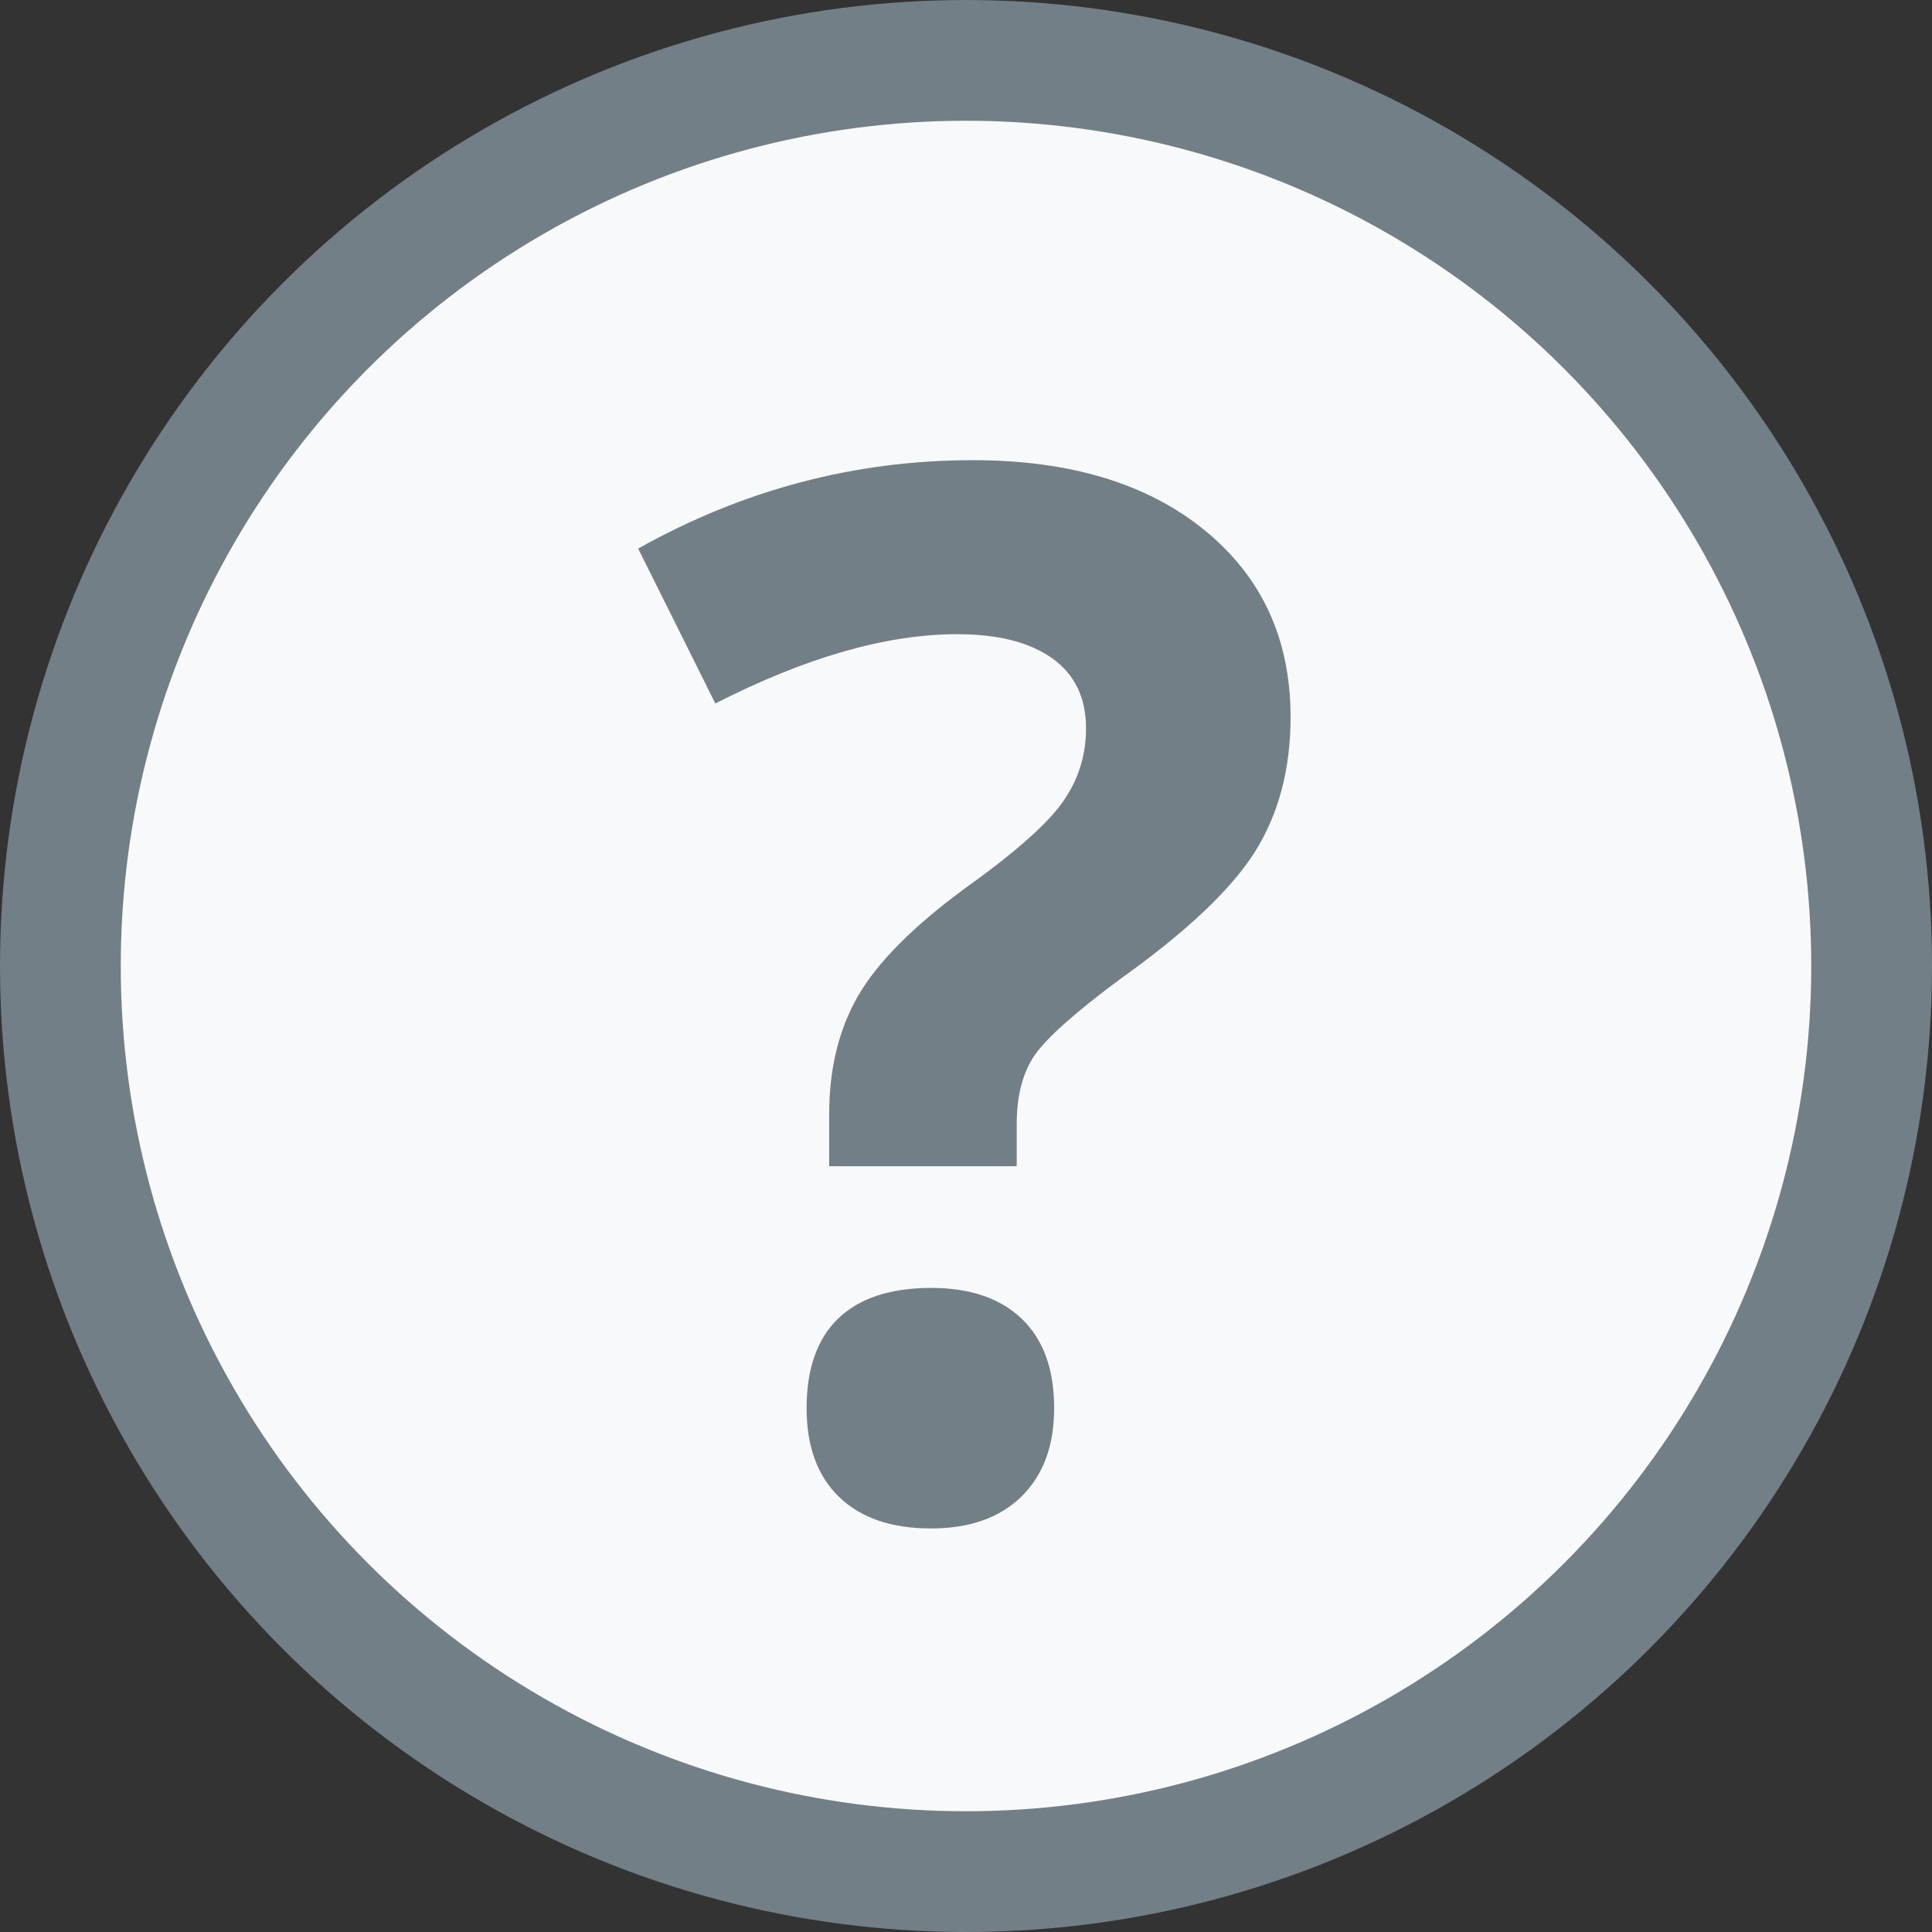 <?xml version="1.0" encoding="UTF-8"?>
<svg width="16px" height="16px" viewBox="0 0 16 16" version="1.1" xmlns="http://www.w3.org/2000/svg" xmlns:xlink="http://www.w3.org/1999/xlink">
    <rect x="0" y="0" width="16" height="16" fill="#333333" stroke="none"/>
    <title>Icons/Helper Tooltip</title>
    <g id="Products-&amp;-Details" stroke="none" stroke-width="1" fill="none" fill-rule="evenodd">
        <g id="Product-Detail---No-Guide-2.0---Dark" transform="translate(-989, -263)">
            <g id="Group-13" transform="translate(136, 128)">
                <g id="Group-16" transform="translate(607, 135)">
                    <g id="Group-6" transform="translate(246, 0)">
                        <circle id="Oval" stroke="#727F87" fill="#F7F9FA" cx="8" cy="8" r="7.5"></circle>
                        <path d="M8.42,9.658 L8.42,9.307 C8.42,9.072 8.47,8.883 8.569,8.738 C8.669,8.594 8.906,8.383 9.281,8.105 C9.828,7.715 10.199,7.363 10.395,7.051 C10.59,6.738 10.688,6.367 10.688,5.938 C10.688,5.293 10.45,4.777 9.976,4.391 C9.501,4.004 8.861,3.811 8.057,3.811 C7.08,3.811 6.156,4.055 5.285,4.543 L5.285,4.543 L5.924,5.826 C6.674,5.443 7.342,5.252 7.928,5.252 C8.264,5.252 8.525,5.318 8.713,5.451 C8.9,5.584 8.994,5.777 8.994,6.031 C8.994,6.258 8.929,6.463 8.798,6.646 C8.667,6.83 8.396,7.068 7.986,7.361 C7.561,7.674 7.268,7.969 7.107,8.246 C6.947,8.523 6.867,8.85 6.867,9.225 L6.867,9.225 L6.867,9.658 L8.42,9.658 Z M7.711,12.658 C8.031,12.658 8.281,12.569 8.461,12.392 C8.641,12.214 8.73,11.971 8.73,11.662 C8.73,11.342 8.642,11.096 8.464,10.924 C8.286,10.752 8.035,10.666 7.711,10.666 C7.375,10.666 7.119,10.75 6.943,10.918 C6.768,11.086 6.68,11.334 6.68,11.662 C6.68,11.979 6.77,12.224 6.949,12.397 C7.129,12.571 7.383,12.658 7.711,12.658 Z" id="?" fill="#727F87" fill-rule="nonzero"></path>
                    </g>
                </g>
            </g>
        </g>
    </g>
</svg>
